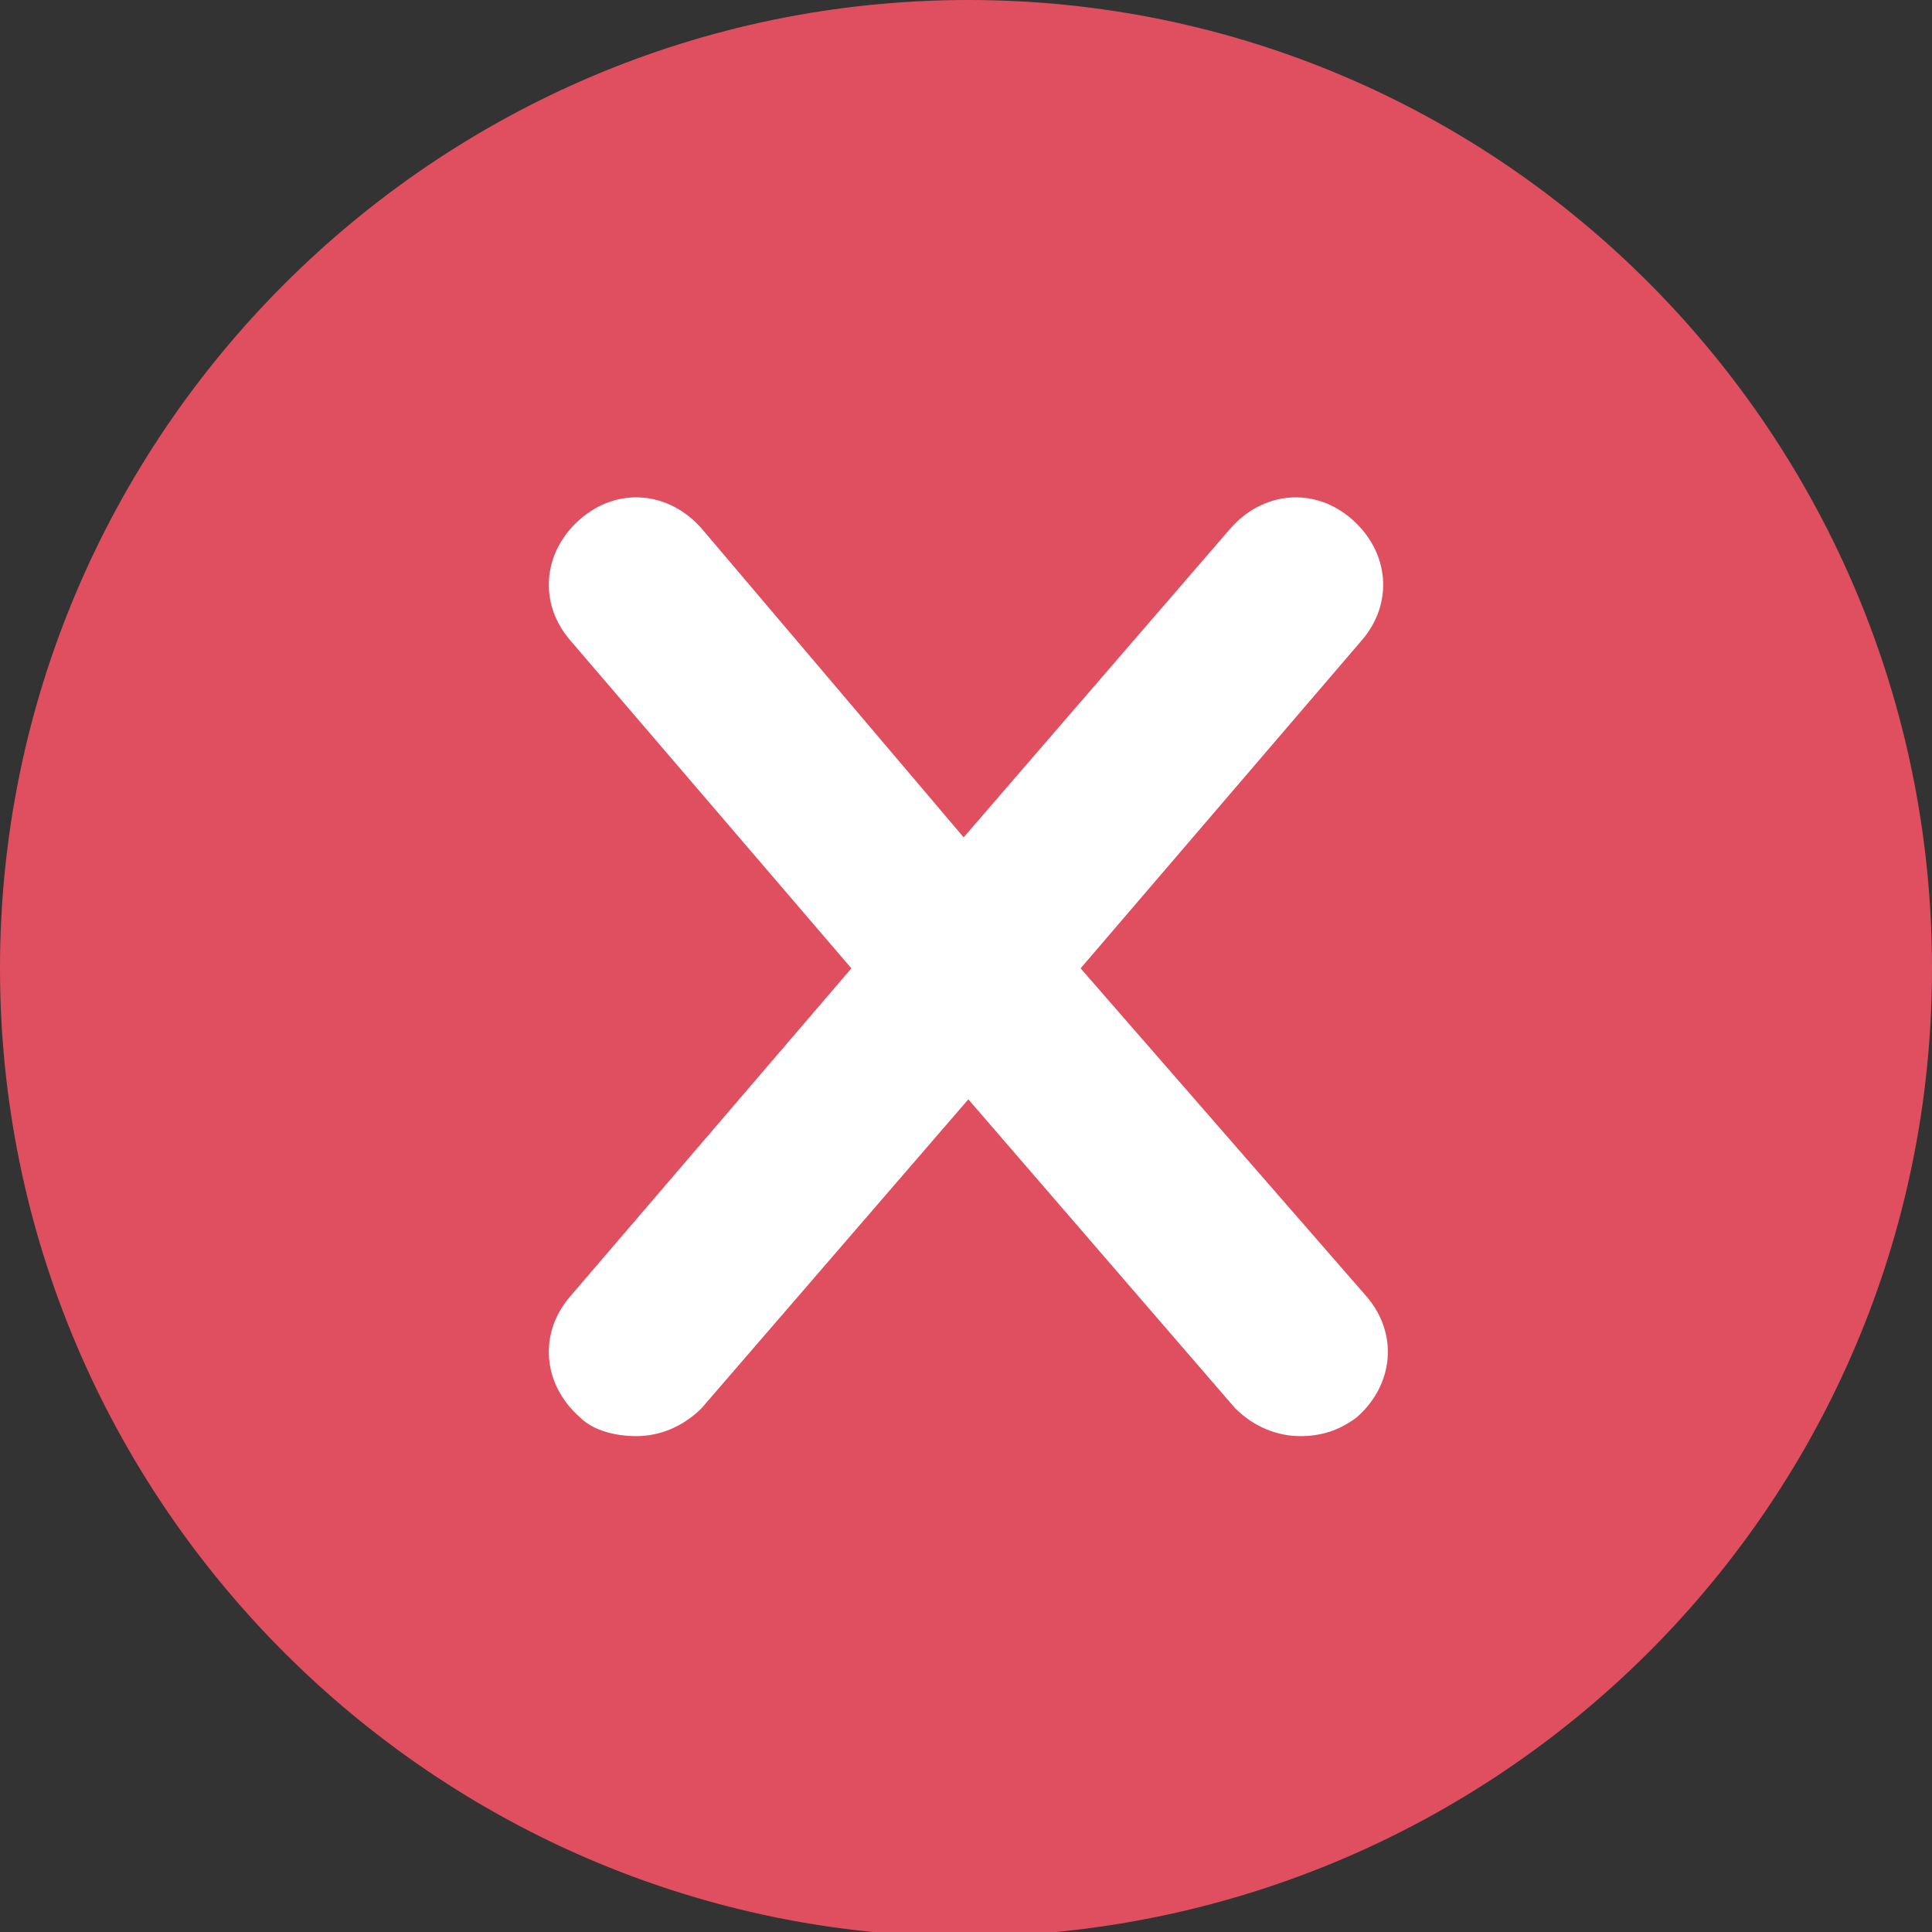 <?xml version="1.0" encoding="utf-8"?>
<!-- Generator: Adobe Illustrator 24.0.1, SVG Export Plug-In . SVG Version: 6.00 Build 0)  -->
<svg version="1.1" id="Calque_1" xmlns="http://www.w3.org/2000/svg" xmlns:xlink="http://www.w3.org/1999/xlink" x="0px" y="0px"
	 viewBox="0 0 41.3 41.3" style="enable-background:new 0 0 41.3 41.3;" xml:space="preserve">
<rect x="0" y="0" width="41.3" height="41.3" fill="#333333" stroke="none"/>
<style type="text/css">
	.st0{fill:#E04F5F;}
	.st1{fill:#FFFFFF;}
</style>
<g id="error">
	<path class="st0" d="M41.3,20.7C41.3,9.3,32.1,0,20.7,0C9.3,0,0,9.3,0,20.7c0,11.4,9.3,20.7,20.7,20.7
		C32.1,41.3,41.3,32.1,41.3,20.7z"/>
	<path class="st1" d="M23.1,20.7l6-7c0.7-0.8,0.6-1.9-0.2-2.6c-0.8-0.7-1.9-0.6-2.6,0.2l-5.7,6.6L15,11.3c-0.7-0.8-1.8-0.9-2.6-0.2
		c-0.8,0.7-0.9,1.8-0.2,2.6l6,7l-6,7c-0.7,0.8-0.6,1.9,0.2,2.6c0.3,0.3,0.8,0.4,1.2,0.4c0.5,0,1-0.2,1.4-0.6l5.7-6.6l5.7,6.6
		c0.4,0.4,0.9,0.6,1.4,0.6c0.4,0,0.8-0.1,1.2-0.4c0.8-0.7,0.9-1.8,0.2-2.6L23.1,20.7z"/>
</g>
</svg>
